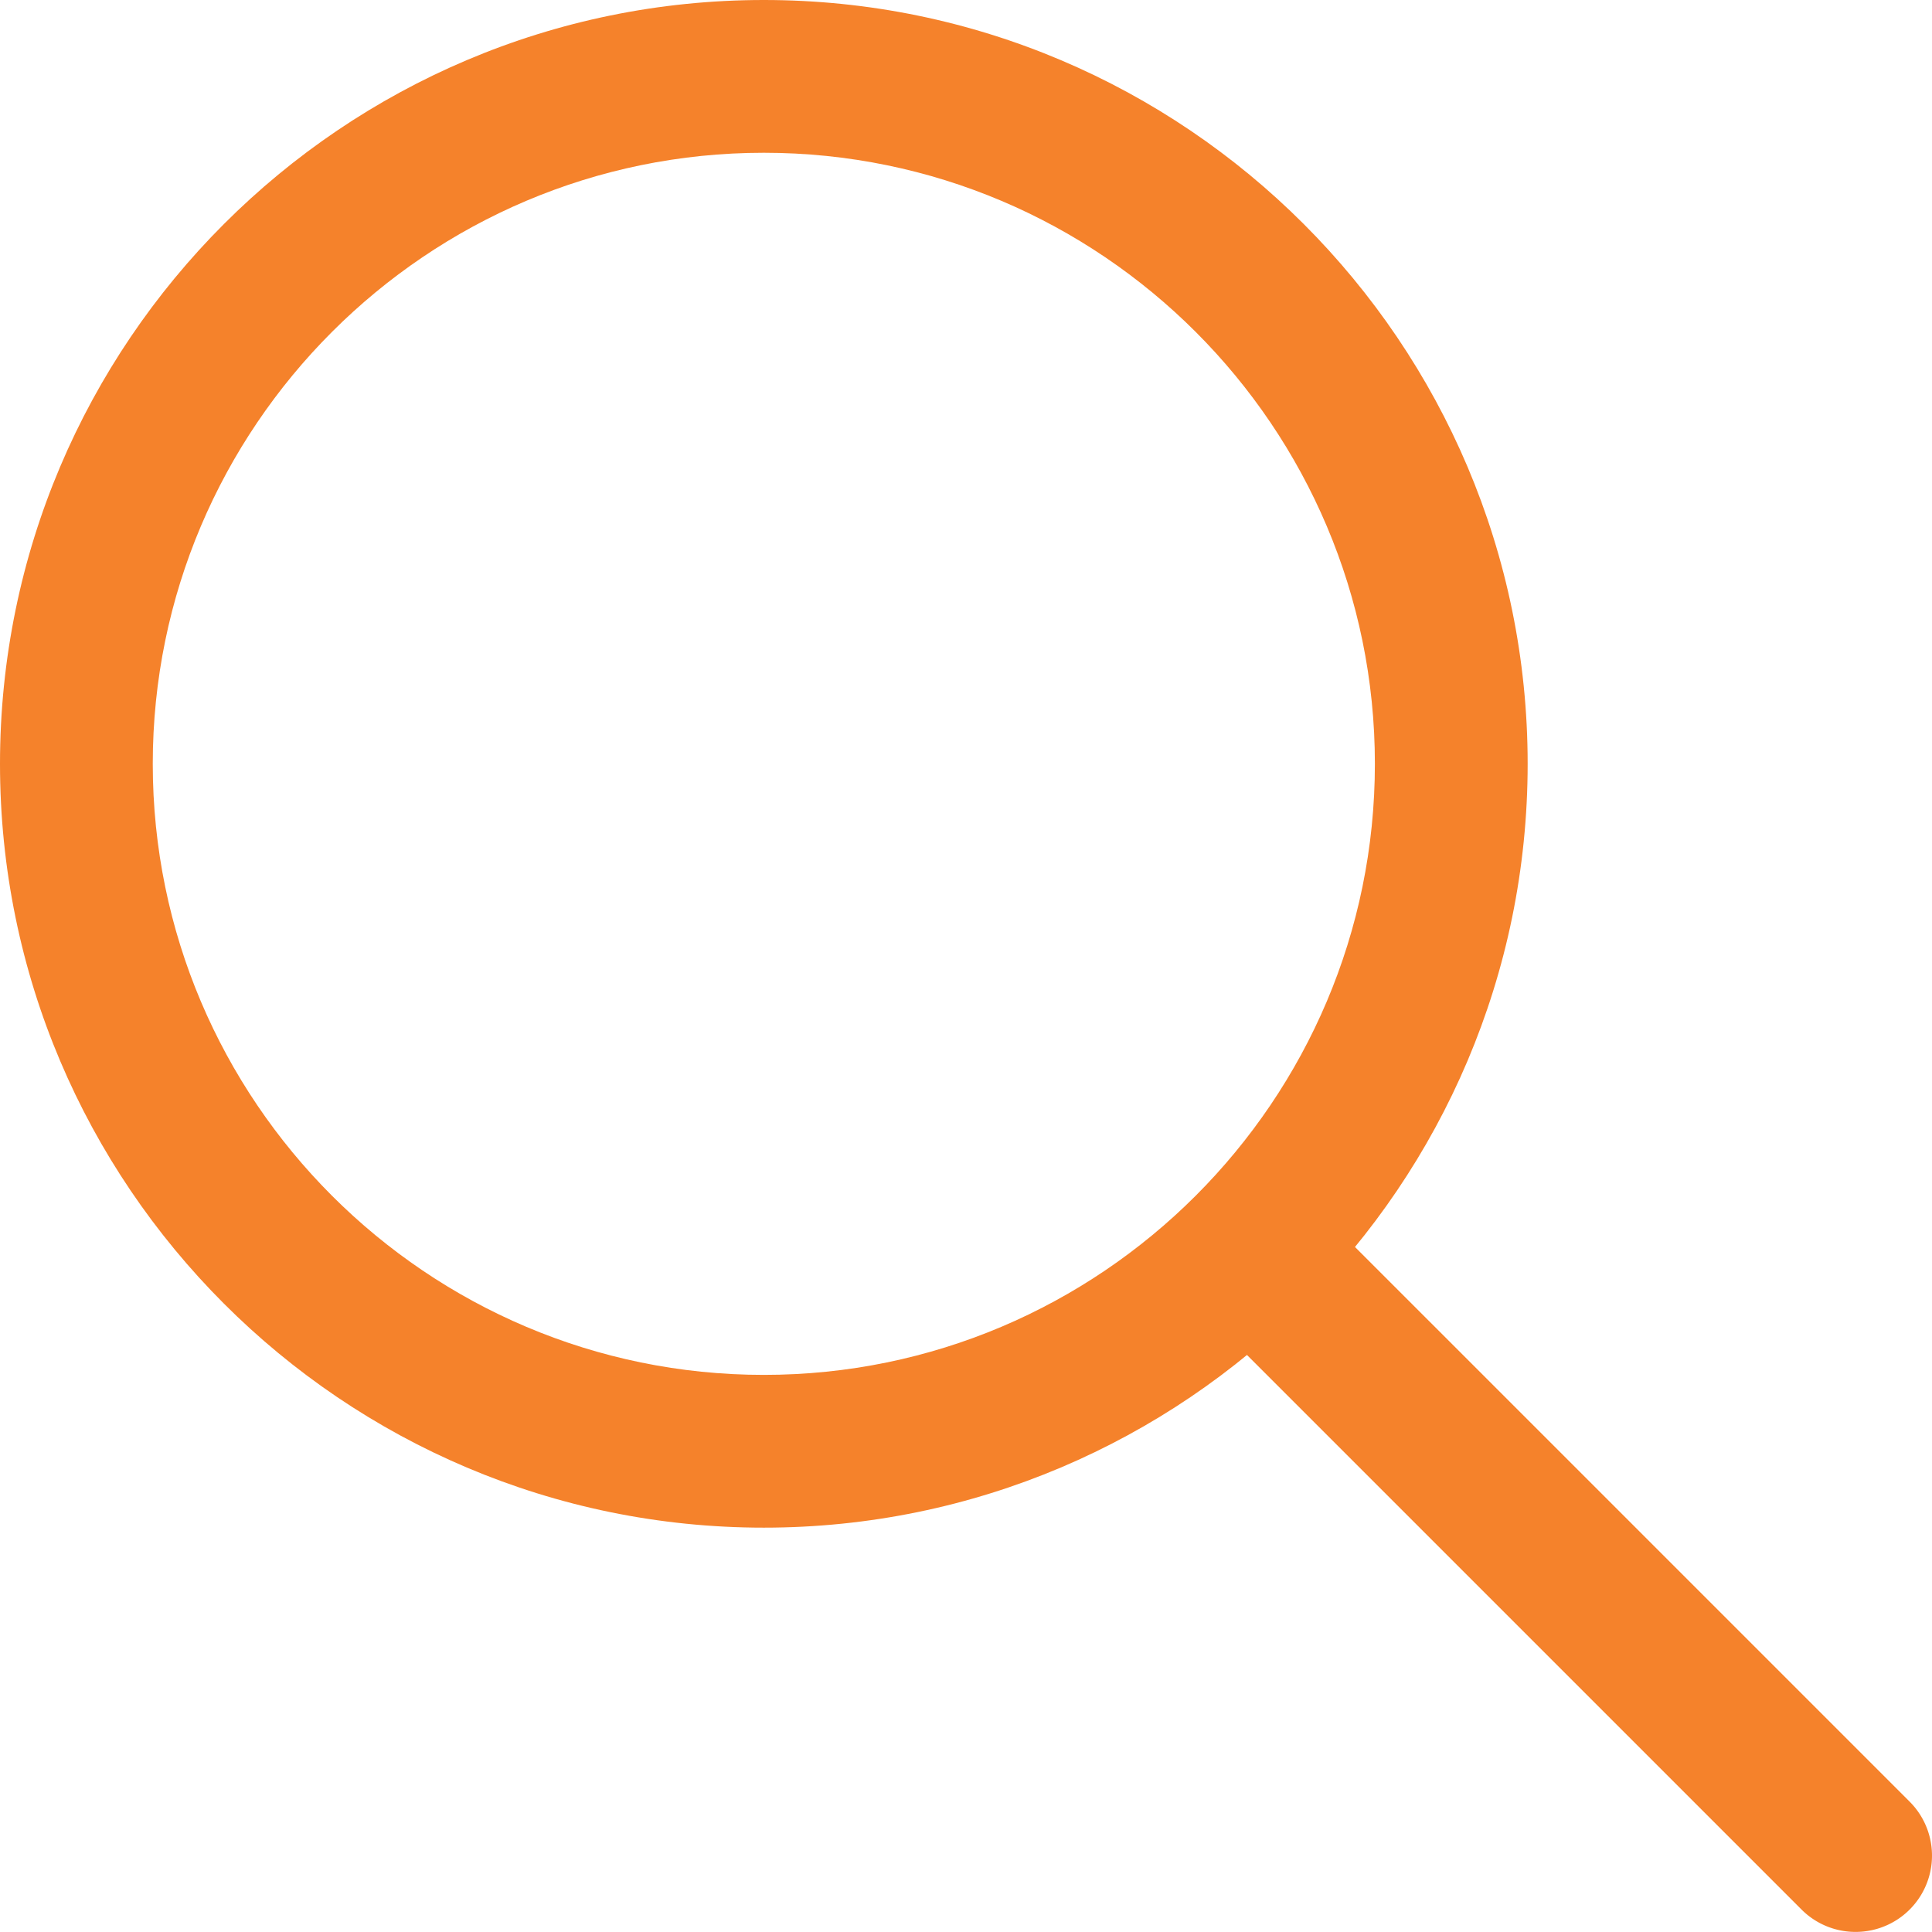 <?xml version="1.0" encoding="UTF-8"?> <svg xmlns="http://www.w3.org/2000/svg" viewBox="33 33 446.564 446.543"><g><g fill="#000"><path d="M209.552 386.103C112.201 386.103 33 306.902 33 209.552 33 112.201 112.201 33 209.552 33c97.35 0 176.551 79.201 176.551 176.552 0 97.35-79.201 176.551-176.551 176.551zm0-317.793c-77.877 0-141.242 63.365-141.242 141.242s63.365 141.241 141.242 141.241 141.241-63.364 141.241-141.241S287.446 68.31 209.552 68.31z" fill="#f5822b" opacity="1" data-original="#000000" class=""></path><path d="M461.887 479.543a17.606 17.606 0 0 1-12.482-5.173L313.566 338.531a17.647 17.647 0 0 1-5.17-12.482 17.651 17.651 0 0 1 24.408-16.309 17.65 17.65 0 0 1 5.727 3.827L474.37 449.406a17.636 17.636 0 0 1-2.661 27.175 17.63 17.63 0 0 1-9.822 2.962z" fill="#f5822b" opacity="1" data-original="#000000" class=""></path></g></g></svg> 